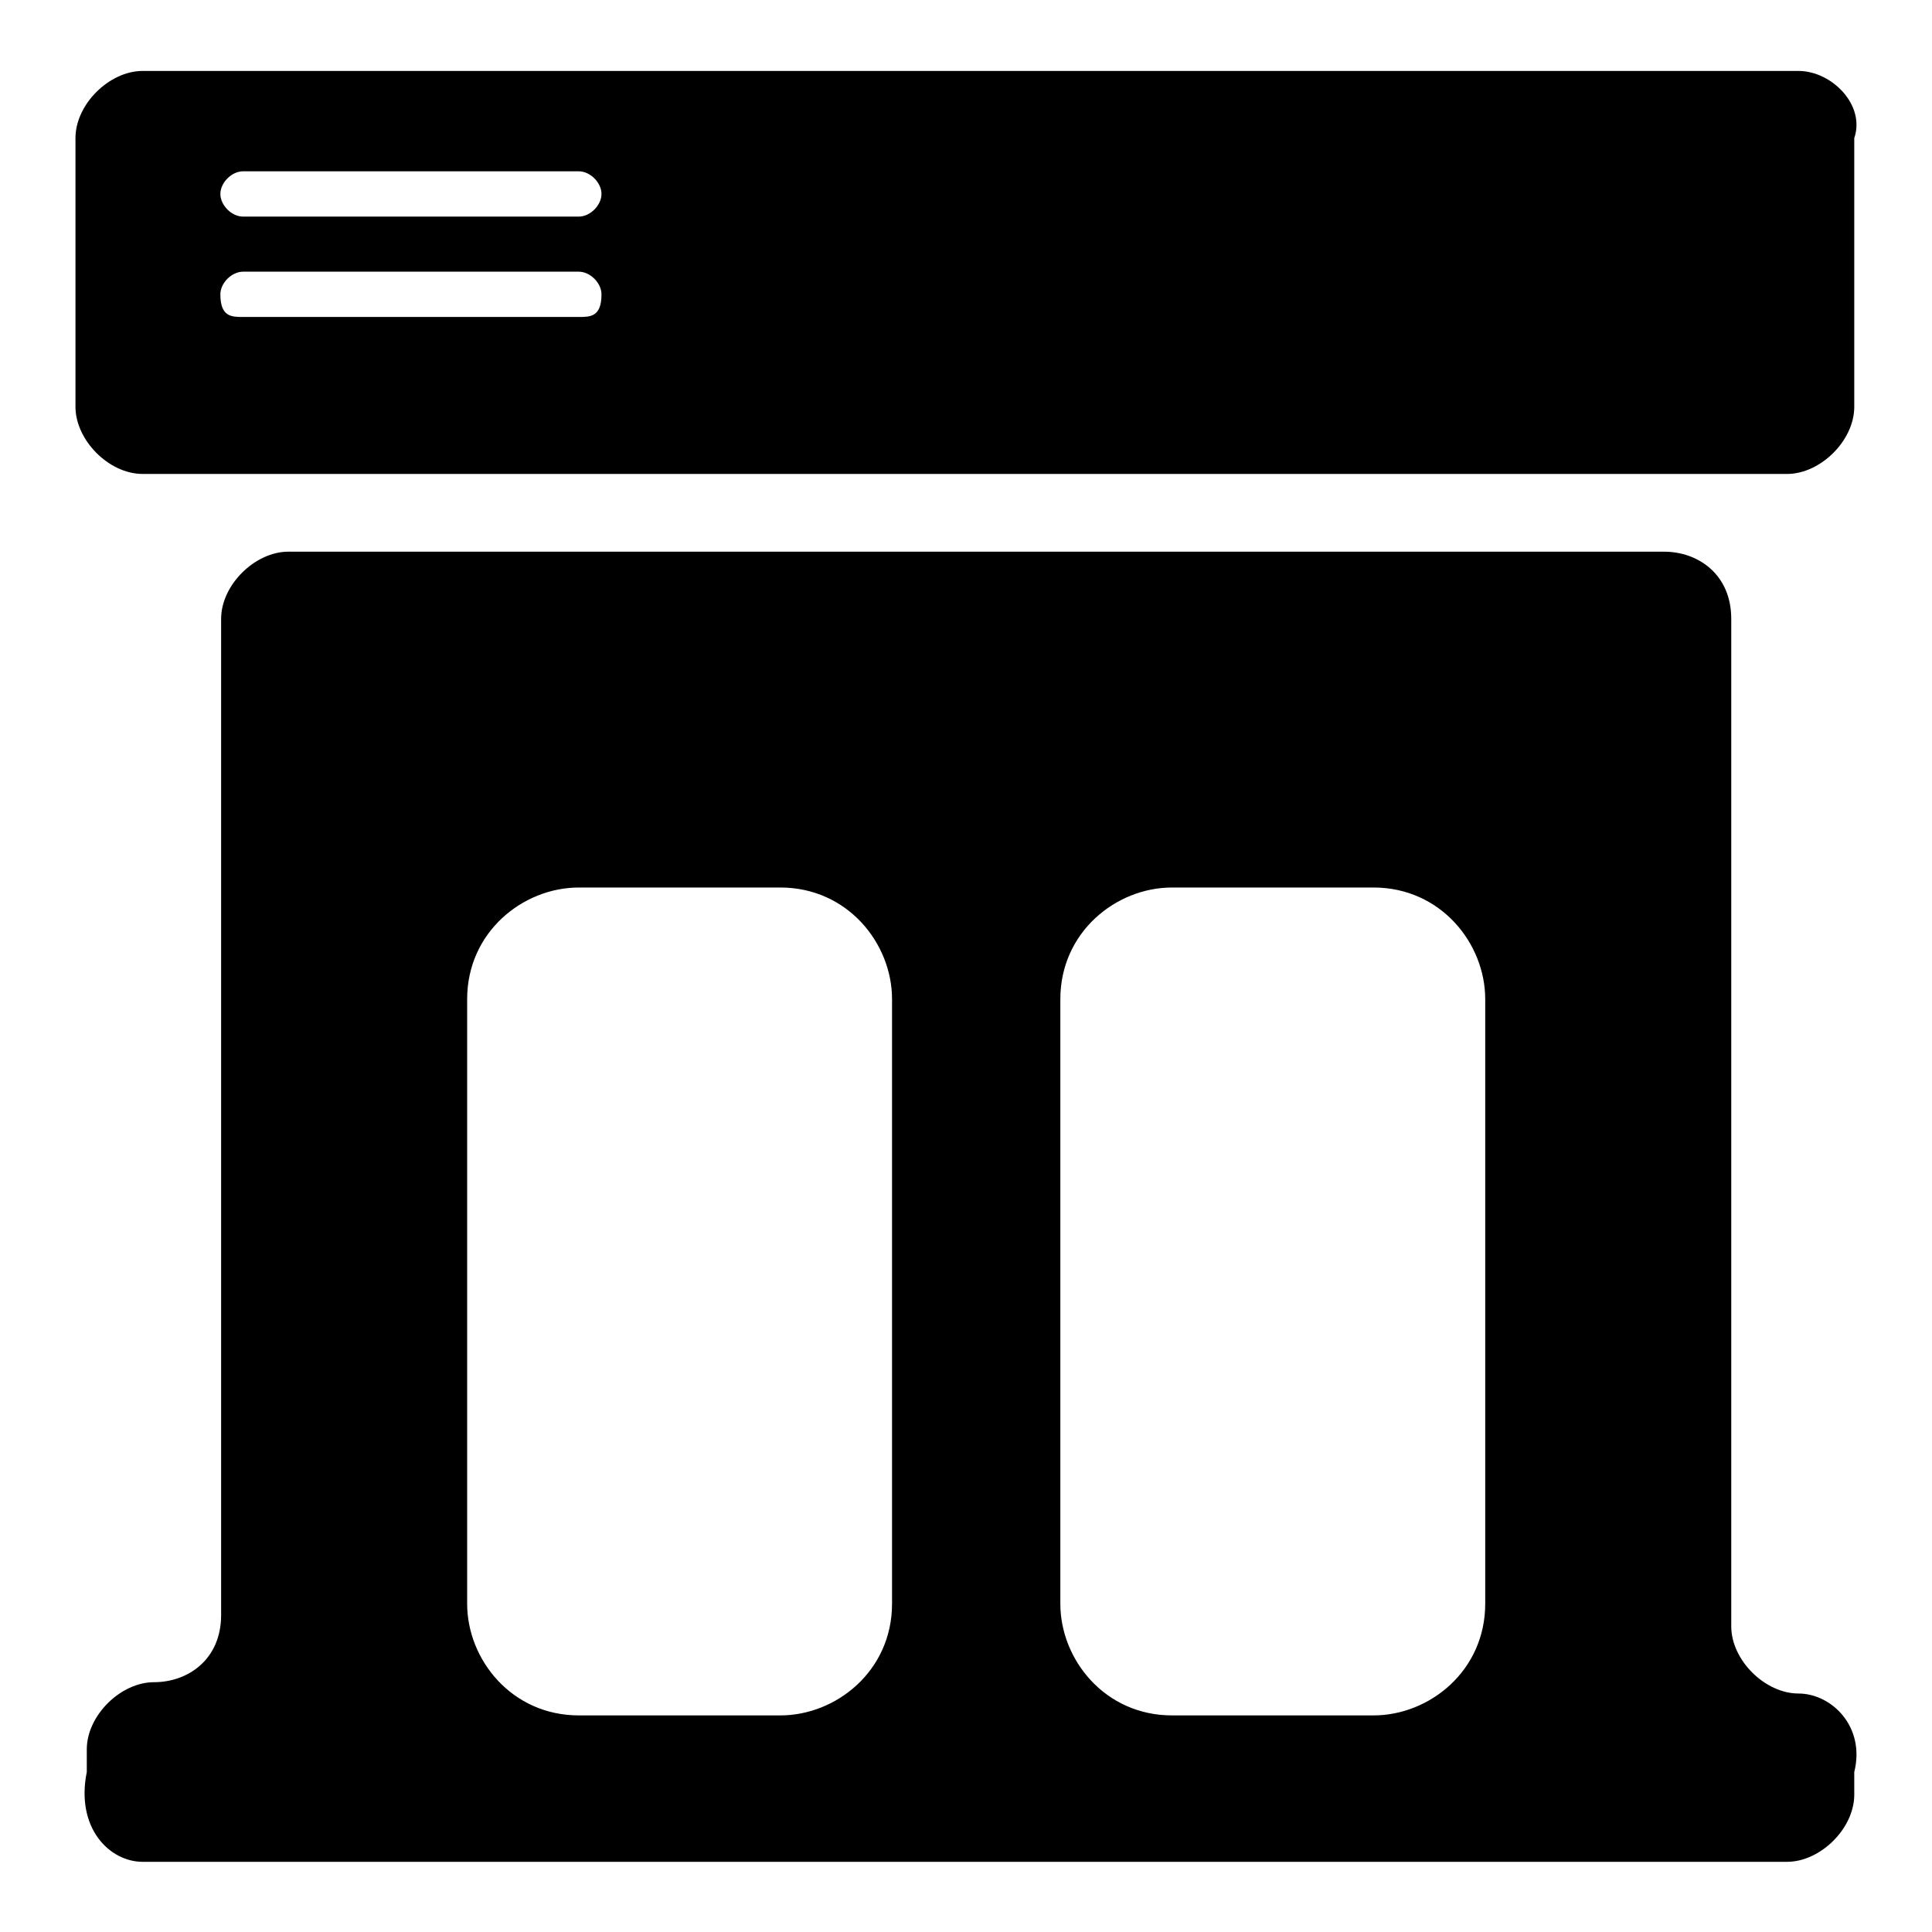 <?xml version="1.0" encoding="utf-8"?>
<!-- Svg Vector Icons : http://www.onlinewebfonts.com/icon -->
<!DOCTYPE svg PUBLIC "-//W3C//DTD SVG 1.1//EN" "http://www.w3.org/Graphics/SVG/1.1/DTD/svg11.dtd">
<svg version="1.1" xmlns="http://www.w3.org/2000/svg" xmlns:xlink="http://www.w3.org/1999/xlink" x="0px" y="0px" viewBox="0 0 256 256" enable-background="new 0 0 256 256" xml:space="preserve">
<g> <path fill="#000000" d="M238.3,224.4c-4.4,0-8.9-4.4-8.9-8.9V82c0-5.9-4.4-8.9-8.9-8.9H38.2c-4.4,0-8.9,4.4-8.9,8.9V214 c0,5.9-4.4,8.9-8.9,8.9c-4.4,0-8.9,4.4-8.9,8.9v3c-1.5,7.4,3,11.9,7.4,11.9h217.9c4.4,0,8.9-4.4,8.9-8.9v-3 C247.2,228.8,242.7,224.4,238.3,224.4z M118.2,212.5c0,8.9-7.4,14.8-14.8,14.8H76.7c-8.9,0-14.8-7.4-14.8-14.8v-80.1 c0-8.9,7.4-14.8,14.8-14.8h26.7c8.9,0,14.8,7.4,14.8,14.8V212.5L118.2,212.5z M196.8,212.5c0,8.9-7.4,14.8-14.8,14.8h-26.7 c-8.9,0-14.8-7.4-14.8-14.8v-80.1c0-8.9,7.4-14.8,14.8-14.8H182c8.9,0,14.8,7.4,14.8,14.8V212.5L196.8,212.5z M238.3,9.4H18.9 c-4.4,0-8.9,4.4-8.9,8.9v35.6c0,4.4,4.4,8.9,8.9,8.9h217.9c4.4,0,8.9-4.4,8.9-8.9V18.3C247.2,13.9,242.7,9.4,238.3,9.4L238.3,9.4z  M76.7,42H32.2c-1.5,0-3,0-3-3c0-1.5,1.5-3,3-3h44.5c1.5,0,3,1.5,3,3C79.7,42,78.2,42,76.7,42z M76.7,28.7H32.2c-1.5,0-3-1.5-3-3 c0-1.5,1.5-3,3-3h44.5c1.5,0,3,1.5,3,3C79.7,27.2,78.2,28.7,76.7,28.7z"/></g>
</svg>